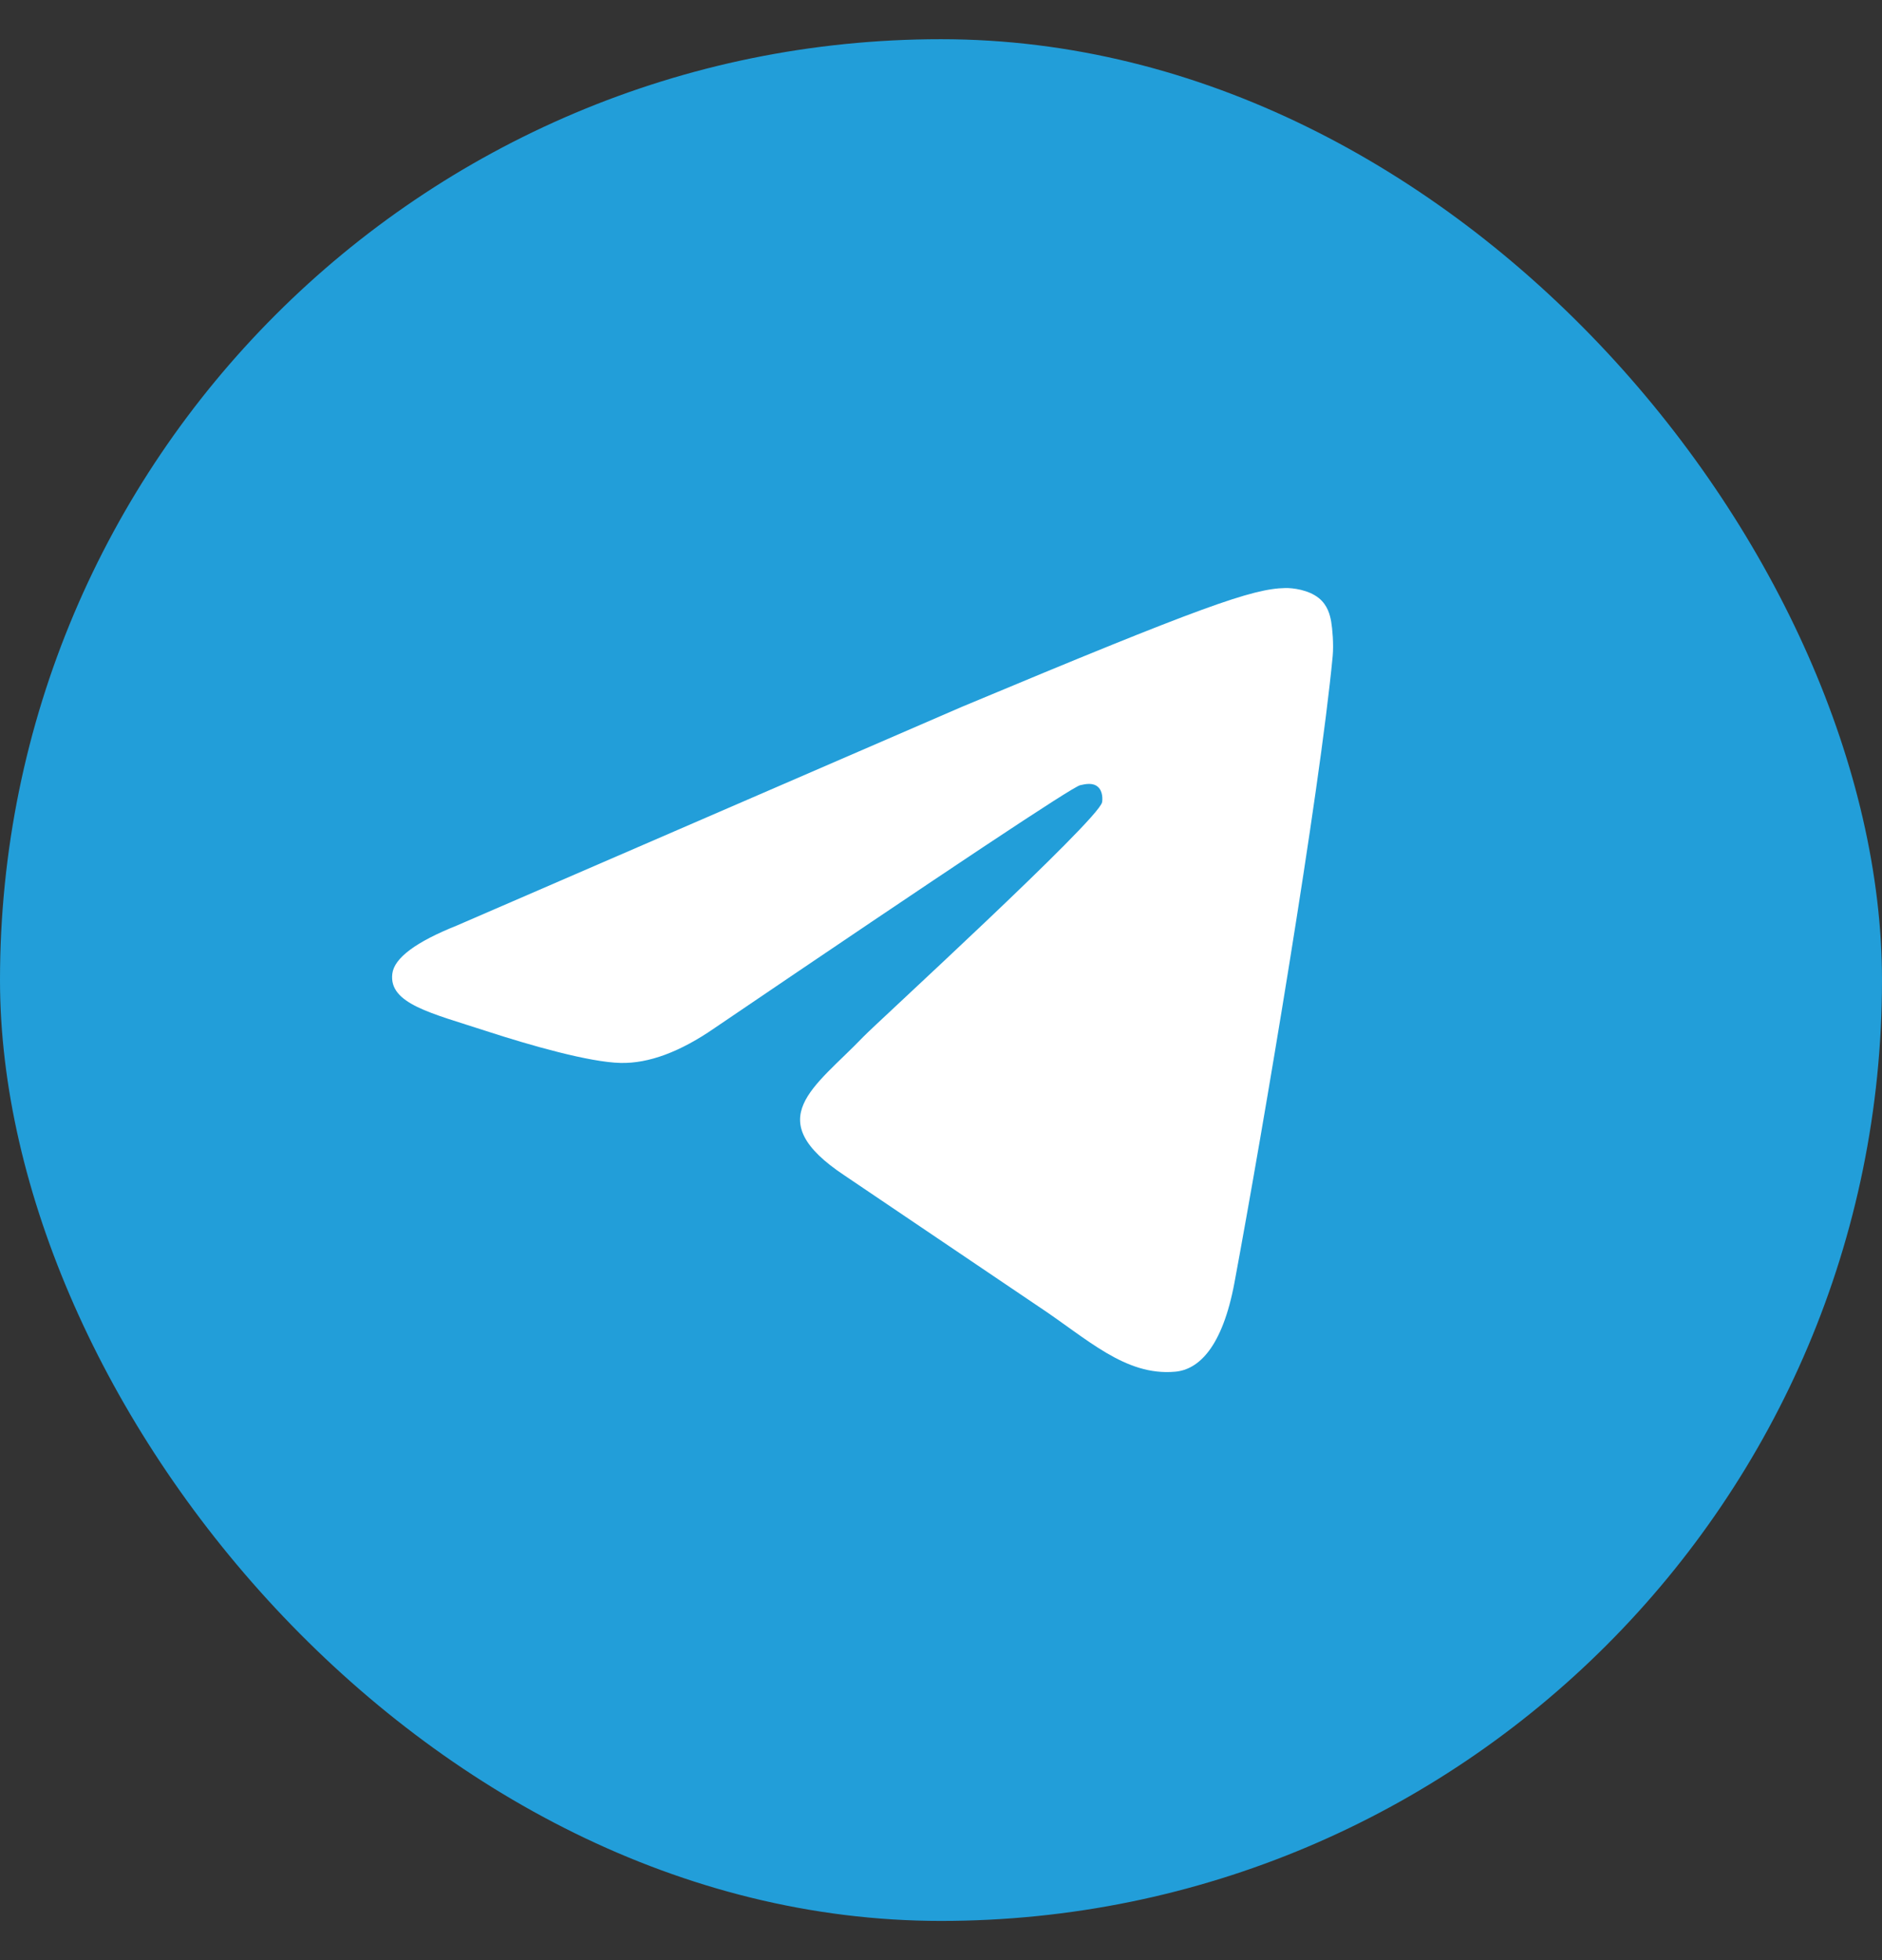 <?xml version="1.0" encoding="UTF-8"?> <svg xmlns="http://www.w3.org/2000/svg" width="24" height="25" viewBox="0 0 24 25" fill="none"><rect x="0" y="0" width="24" height="25" fill="#333333" stroke="none"/> <rect y="0.5" width="24" height="24" rx="12" fill="#229ED9"></rect> <path fill-rule="evenodd" clip-rule="evenodd" d="M5.825 11.805L12.269 9.014C15.338 7.73 15.975 7.507 16.391 7.5C16.482 7.498 16.686 7.521 16.819 7.629C16.931 7.72 16.961 7.844 16.976 7.93C16.991 8.017 17.009 8.214 16.995 8.368C16.828 10.124 16.109 14.388 15.743 16.356C15.588 17.189 15.283 17.468 14.988 17.495C14.346 17.554 13.859 17.069 13.237 16.659L10.771 14.993C9.68 14.27 10.387 13.873 11.009 13.224C11.172 13.054 13.999 10.468 14.054 10.233C14.06 10.204 14.067 10.095 14.002 10.037C13.938 9.979 13.842 9.999 13.774 10.015C13.676 10.037 12.123 11.069 9.113 13.112C8.672 13.417 8.272 13.565 7.915 13.557C7.52 13.549 6.761 13.333 6.197 13.149C5.505 12.923 4.955 12.803 5.003 12.419C5.028 12.219 5.302 12.014 5.825 11.805L5.825 11.805Z" fill="white"></path> </svg> 